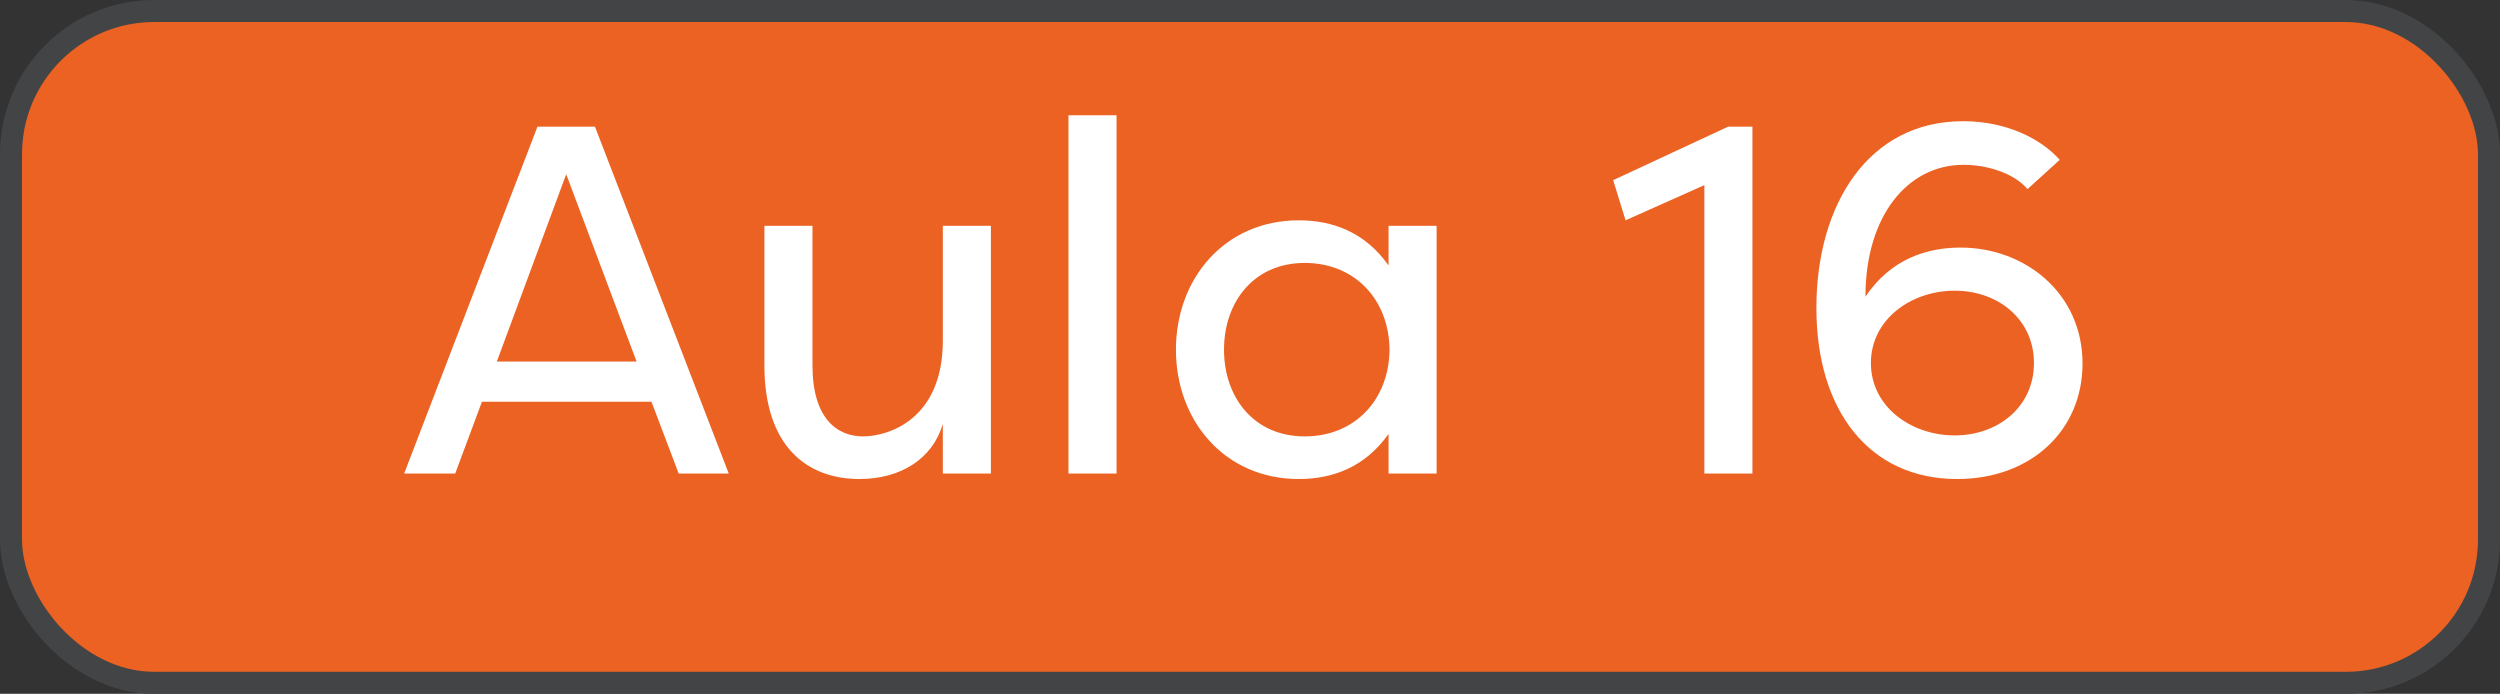 <svg xmlns="http://www.w3.org/2000/svg" width="227" height="63" viewBox="0 0 227 63" fill="none"><rect x="0" y="0" width="227" height="63" fill="#333333" stroke="none"/><rect x="1" y="1" width="225" height="61" rx="13" fill="#EB6223" stroke="#424446" stroke-width="2"></rect><path d="M45.112 32.83H57.802L51.412 15.82L45.112 32.83ZM59.152 36.475H43.762L41.332 43H36.697L48.802 11.5H54.022L66.172 43H61.627L59.152 36.475ZM73.773 20.5V33.19C73.773 37.96 75.978 39.625 78.363 39.625C80.703 39.625 85.608 38.05 85.608 30.94V20.5H89.973V43H85.608V38.5C84.663 41.695 81.738 43.495 78.048 43.495C73.188 43.495 69.408 40.435 69.408 33.19V20.5H73.773ZM101.382 10.465V43H97.017V10.465H101.382ZM106.775 31.75C106.775 25.315 111.185 20.005 117.935 20.005C120.95 20.005 123.92 21.04 126.08 24.1V20.5H130.445V43H126.08V39.4C123.92 42.46 120.95 43.495 117.935 43.495C111.185 43.495 106.775 38.185 106.775 31.75ZM126.17 31.75C126.125 27.205 123.02 23.875 118.475 23.875C113.795 23.875 111.14 27.475 111.14 31.75C111.14 36.025 113.795 39.625 118.475 39.625C123.02 39.625 126.125 36.295 126.17 31.75ZM147.601 20.005L146.476 16.36L156.916 11.5H159.121V43H154.756V16.81L147.601 20.005ZM169.383 26.935C171.723 23.47 175.008 22.48 178.023 22.48C183.873 22.48 189.093 26.62 189.093 33.01C189.093 39.085 184.413 43.495 177.708 43.495C169.698 43.495 164.928 37.24 164.928 27.97C164.928 18.565 169.653 11.005 178.248 11.005C182.163 11.005 185.313 12.58 187.023 14.515L184.098 17.17C182.883 15.73 180.453 14.965 178.293 14.965C173.208 14.965 169.383 19.6 169.383 26.935ZM169.878 32.965C169.878 36.925 173.523 39.535 177.483 39.535C181.443 39.535 184.683 36.925 184.683 32.965C184.683 29.005 181.443 26.395 177.483 26.395C173.523 26.395 169.878 29.005 169.878 32.965Z" fill="white"></path></svg>